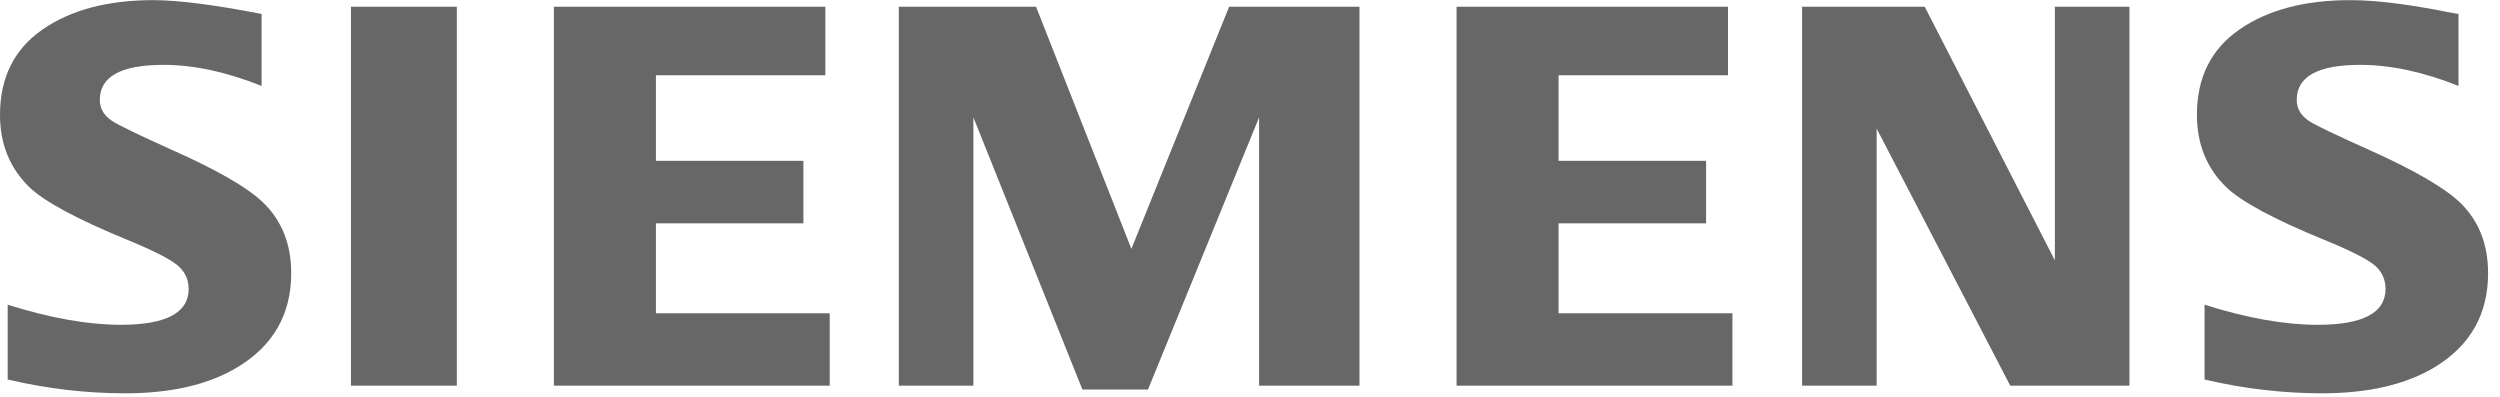 <?xml version="1.0" encoding="UTF-8"?>
<svg width="126px" height="20px" viewBox="0 0 126 20" version="1.1" xmlns="http://www.w3.org/2000/svg" xmlns:xlink="http://www.w3.org/1999/xlink">
    <title>siemens-logo-default</title>
    <defs>
        <filter color-interpolation-filters="auto" id="filter-1">
            <feColorMatrix in="SourceGraphic" type="matrix" values="0 0 0 0 0 0 0 0 0 0.616 0 0 0 0 0.608 0 0 0 1 0"></feColorMatrix>
        </filter>
    </defs>
    <g id="Page-1" stroke="none" stroke-width="1" fill="none" fill-rule="evenodd">
        <g id="siemens-logo-default" transform="translate(-547, -3329)" filter="url(#filter-1)">
            <g transform="translate(547, 3329)">
                <g id="BoundingBox">
                    <polygon id="Path" points="0 19.939 125.4 19.939 125.4 0 0 0 0 0"></polygon>
                </g>
                <g id="Group" fill="#676767">
                    <path d="M0.387,19.128 L0.387,15.356 C2.534,16.032 4.433,16.37 6.086,16.37 C8.367,16.37 9.508,15.767 9.508,14.562 C9.508,14.112 9.342,13.735 9.009,13.429 C8.669,13.105 7.797,12.655 6.396,12.079 C3.883,11.046 2.244,10.165 1.482,9.436 C0.494,8.473 0,7.26 0,5.794 C0,3.905 0.72,2.466 2.158,1.477 C3.581,0.497 5.434,0.007 7.719,0.007 C8.978,0.007 10.8,0.239 13.184,0.703 L13.184,4.331 C11.411,3.623 9.764,3.269 8.243,3.269 C6.101,3.269 5.03,3.857 5.03,5.036 C5.03,5.477 5.246,5.836 5.678,6.115 C6.037,6.34 7.027,6.817 8.645,7.545 C10.976,8.58 12.527,9.48 13.3,10.245 C14.217,11.153 14.677,12.327 14.677,13.767 C14.677,15.836 13.777,17.414 11.978,18.502 C10.521,19.384 8.631,19.823 6.31,19.823 C4.35,19.823 2.375,19.592 0.387,19.128 L0.387,19.128 Z" id="Path"></path>
                    <polygon id="Path" points="17.689 0.339 17.689 0.339 23.024 0.339 23.024 19.437 17.689 19.437"></polygon>
                    <polygon id="Path" points="27.916 19.437 27.916 0.339 41.598 0.339 41.598 3.793 33.057 3.793 33.057 8.106 40.491 8.106 40.491 11.257 33.057 11.257 33.057 15.789 41.818 15.789 41.818 19.437"></polygon>
                    <polygon id="Path" points="45.3 19.437 45.3 0.339 52.217 0.339 57.022 12.542 61.948 0.339 68.517 0.339 68.517 19.437 63.459 19.437 63.459 5.915 57.859 19.631 54.552 19.631 49.059 5.915 49.059 19.437"></polygon>
                    <polygon id="Path" points="73.411 19.437 73.411 0.339 87.092 0.339 87.092 3.793 78.552 3.793 78.552 8.106 85.986 8.106 85.986 11.257 78.552 11.257 78.552 15.789 87.314 15.789 87.314 19.437"></polygon>
                    <polygon id="Path" points="90.824 19.437 90.824 0.339 97.006 0.339 103.566 13.124 103.566 0.339 107.323 0.339 107.323 19.437 101.316 19.437 94.583 6.48 94.583 19.437"></polygon>
                    <path d="M111.11,19.128 L111.11,15.356 C113.239,16.032 115.138,16.37 116.81,16.37 C119.092,16.37 120.231,15.767 120.231,14.562 C120.231,14.112 120.069,13.735 119.748,13.429 C119.406,13.105 118.53,12.655 117.121,12.079 C114.616,11.054 112.975,10.173 112.206,9.436 C111.218,8.482 110.725,7.264 110.725,5.781 C110.725,3.901 111.443,2.466 112.883,1.477 C114.304,0.497 116.159,0.007 118.444,0.007 C119.729,0.007 121.394,0.211 123.436,0.621 L123.908,0.703 L123.908,4.331 C122.134,3.623 120.483,3.269 118.954,3.269 C116.82,3.269 115.755,3.857 115.755,5.036 C115.755,5.477 115.97,5.836 116.401,6.115 C116.743,6.332 117.737,6.808 119.383,7.545 C121.695,8.58 123.243,9.48 124.023,10.245 C124.942,11.152 125.4,12.327 125.4,13.767 C125.4,15.836 124.505,17.414 122.716,18.502 C121.25,19.384 119.355,19.823 117.035,19.823 C115.073,19.823 113.097,19.592 111.11,19.128 L111.11,19.128 Z" id="Path"></path>
                </g>
            </g>
        </g>
    </g>
</svg>